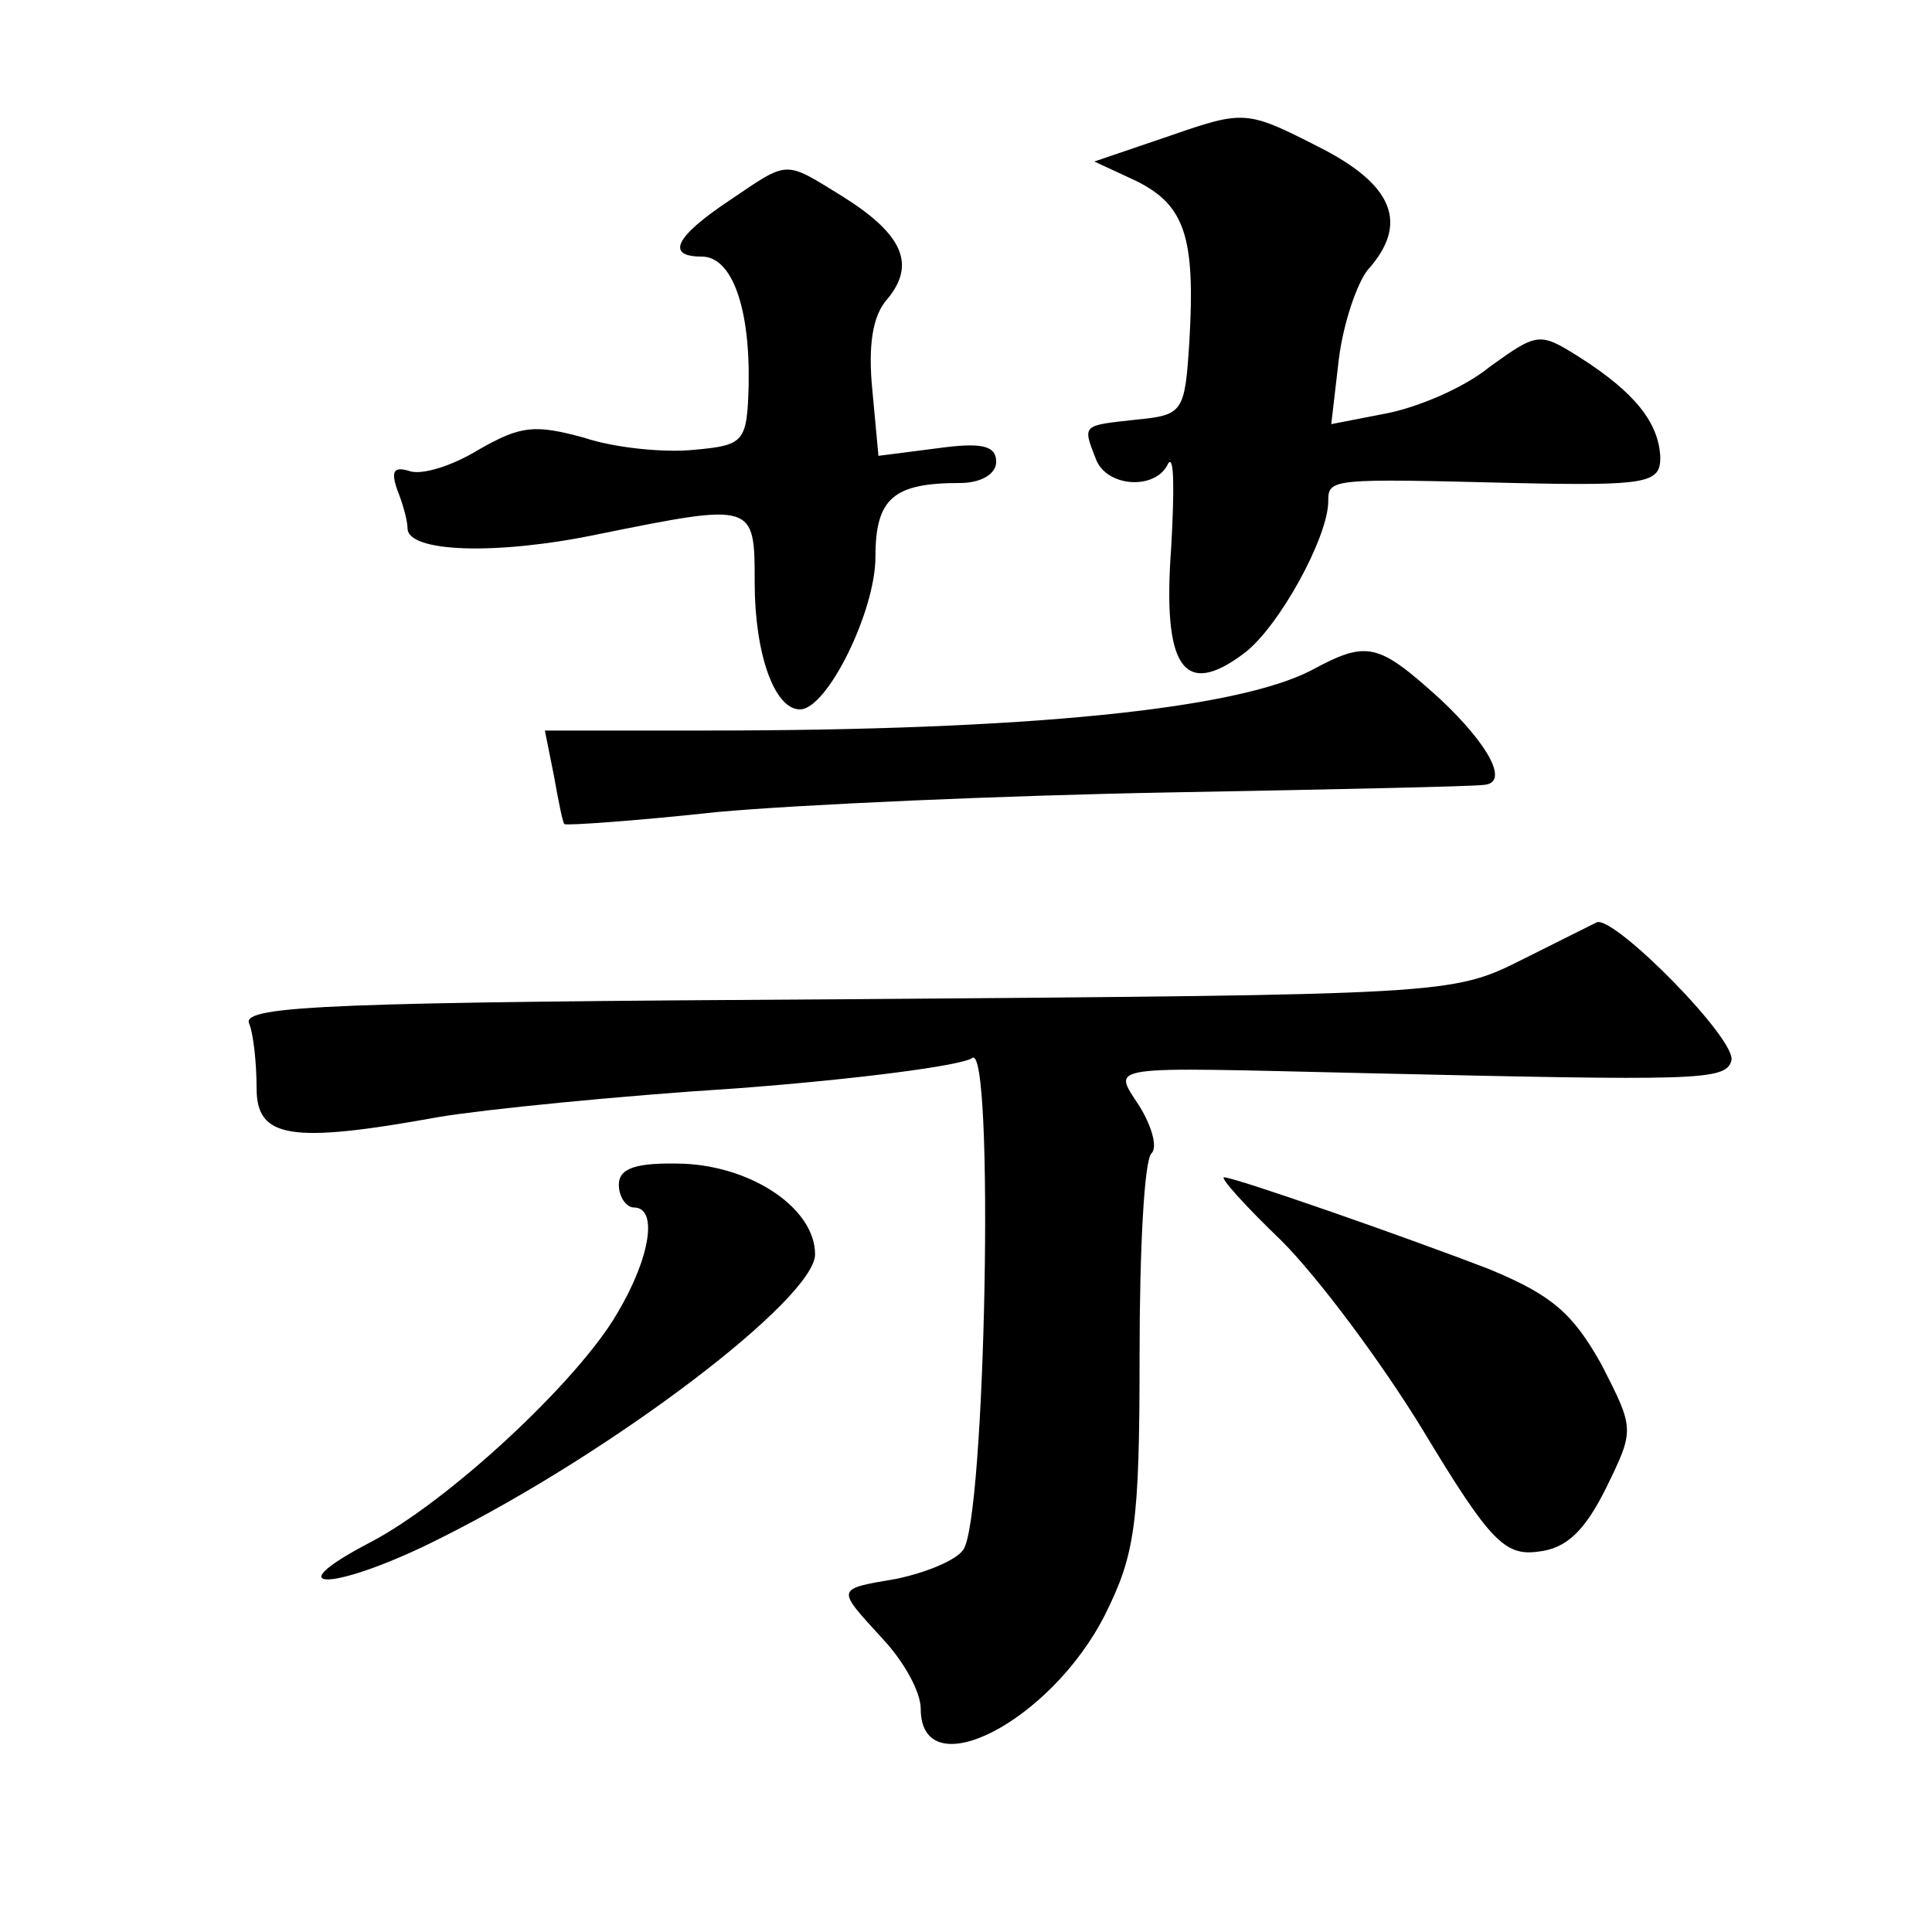 <?xml version="1.0" standalone="no"?>
<!DOCTYPE svg PUBLIC "-//W3C//DTD SVG 20010904//EN"
 "http://www.w3.org/TR/2001/REC-SVG-20010904/DTD/svg10.dtd">
<svg version="1.0" xmlns="http://www.w3.org/2000/svg"
 width="128pt" height="128pt" viewBox="0 0 128 128"
 preserveAspectRatio="xMidYMid meet">
<g transform="translate(0,128) scale(0.1,-0.1)"
fill="#0" stroke="none">
<path d="M775 1190 l-50 -17 28 -13 c32 -16 39 -37 35 -106 -3 -47 -4 -49 -35 -52
-36 -4 -36 -3 -27 -26 7 -19 40 -21 48 -3 4 6 4 -18 2 -55 -6 -80 8 -101 48 -71
23 17 56 77 56 101 0 15 2 15 123 12 89 -2 97 0 97 17 -1 23 -17 43 -53 66 -27
17 -28 17 -60 -6 -17 -14 -48 -27 -69 -31 l-36 -7 5 43 c3 24 12 50 19 59 28 31
17 57 -33 82 -47 24 -49 24 -98 7z M483 1147 c-36 -24 -42 -37 -18 -37 20 0 32
-34 31 -85 -1 -38 -3 -40 -36 -43 -19 -2 -52 1 -73 8 -33 9 -42 8 -70 -8 -18 -11
-38 -17 -46 -14 -10 3 -12 0 -8 -12 4 -10 7 -21 7 -26 0 -16 59 -18 126 -4 104
21 104 21 104 -32 0 -47 13 -84 30 -84 18 0 50 65 50 101 0 39 12 49 56 49 14 0
24 6 24 14 0 11 -10 13 -39 9 l-39 -5 -4 43 c-3 30 0 50 10 61 19 23 10 43 -30
68 -39 24 -35 24 -75 -3z M869 836 c-50 -26 -189 -40 -401 -40 l-107 0 6 -30 c3
-17 6 -32 7 -32 1 -1 46 2 101 8 55 5 190 11 300 13 110 2 203 4 208 5 17 1 4 26
-29 57 -41 37 -48 39 -85 19z M1008 644 c-46 -23 -49 -23 -447 -26 -335 -2 -401
-4 -396 -16 3 -7 5 -27 5 -43 0 -33 22 -37 121 -19 30 5 119 14 198 19 79 6 148
15 155 20 15 12 9 -308 -6 -326 -5 -7 -25 -15 -44 -19 -41 -7 -40 -6 -9 -40 14
-15 25 -35 25 -46 0 -53 86 -9 122 62 20 40 23 60 23 172 0 69 3 130 8 134 4 4
0 18 -8 31 -18 28 -26 26 150 22 219 -5 238 -5 242 8 5 13 -77 96 -89 92 -2 -1
-24 -12 -50 -25z M410 495 c0 -8 5 -15 10 -15 16 0 11 -33 -11 -70 -26 -45 -112
-125 -164 -152 -65 -34 -22 -32 47 3 116 58 248 159 248 188 0 30 -41 58 -87 60
-32 1 -43 -3 -43 -14z M849 458 c24 -24 66 -80 94 -126 44 -73 54 -83 76 -80 19
2 31 14 45 42 19 39 19 39 -3 82 -19 34 -33 46 -74 63 -57 22 -169 61 -176 61 -3
0 14 -19 38 -42z"/>
</g>
</svg>
